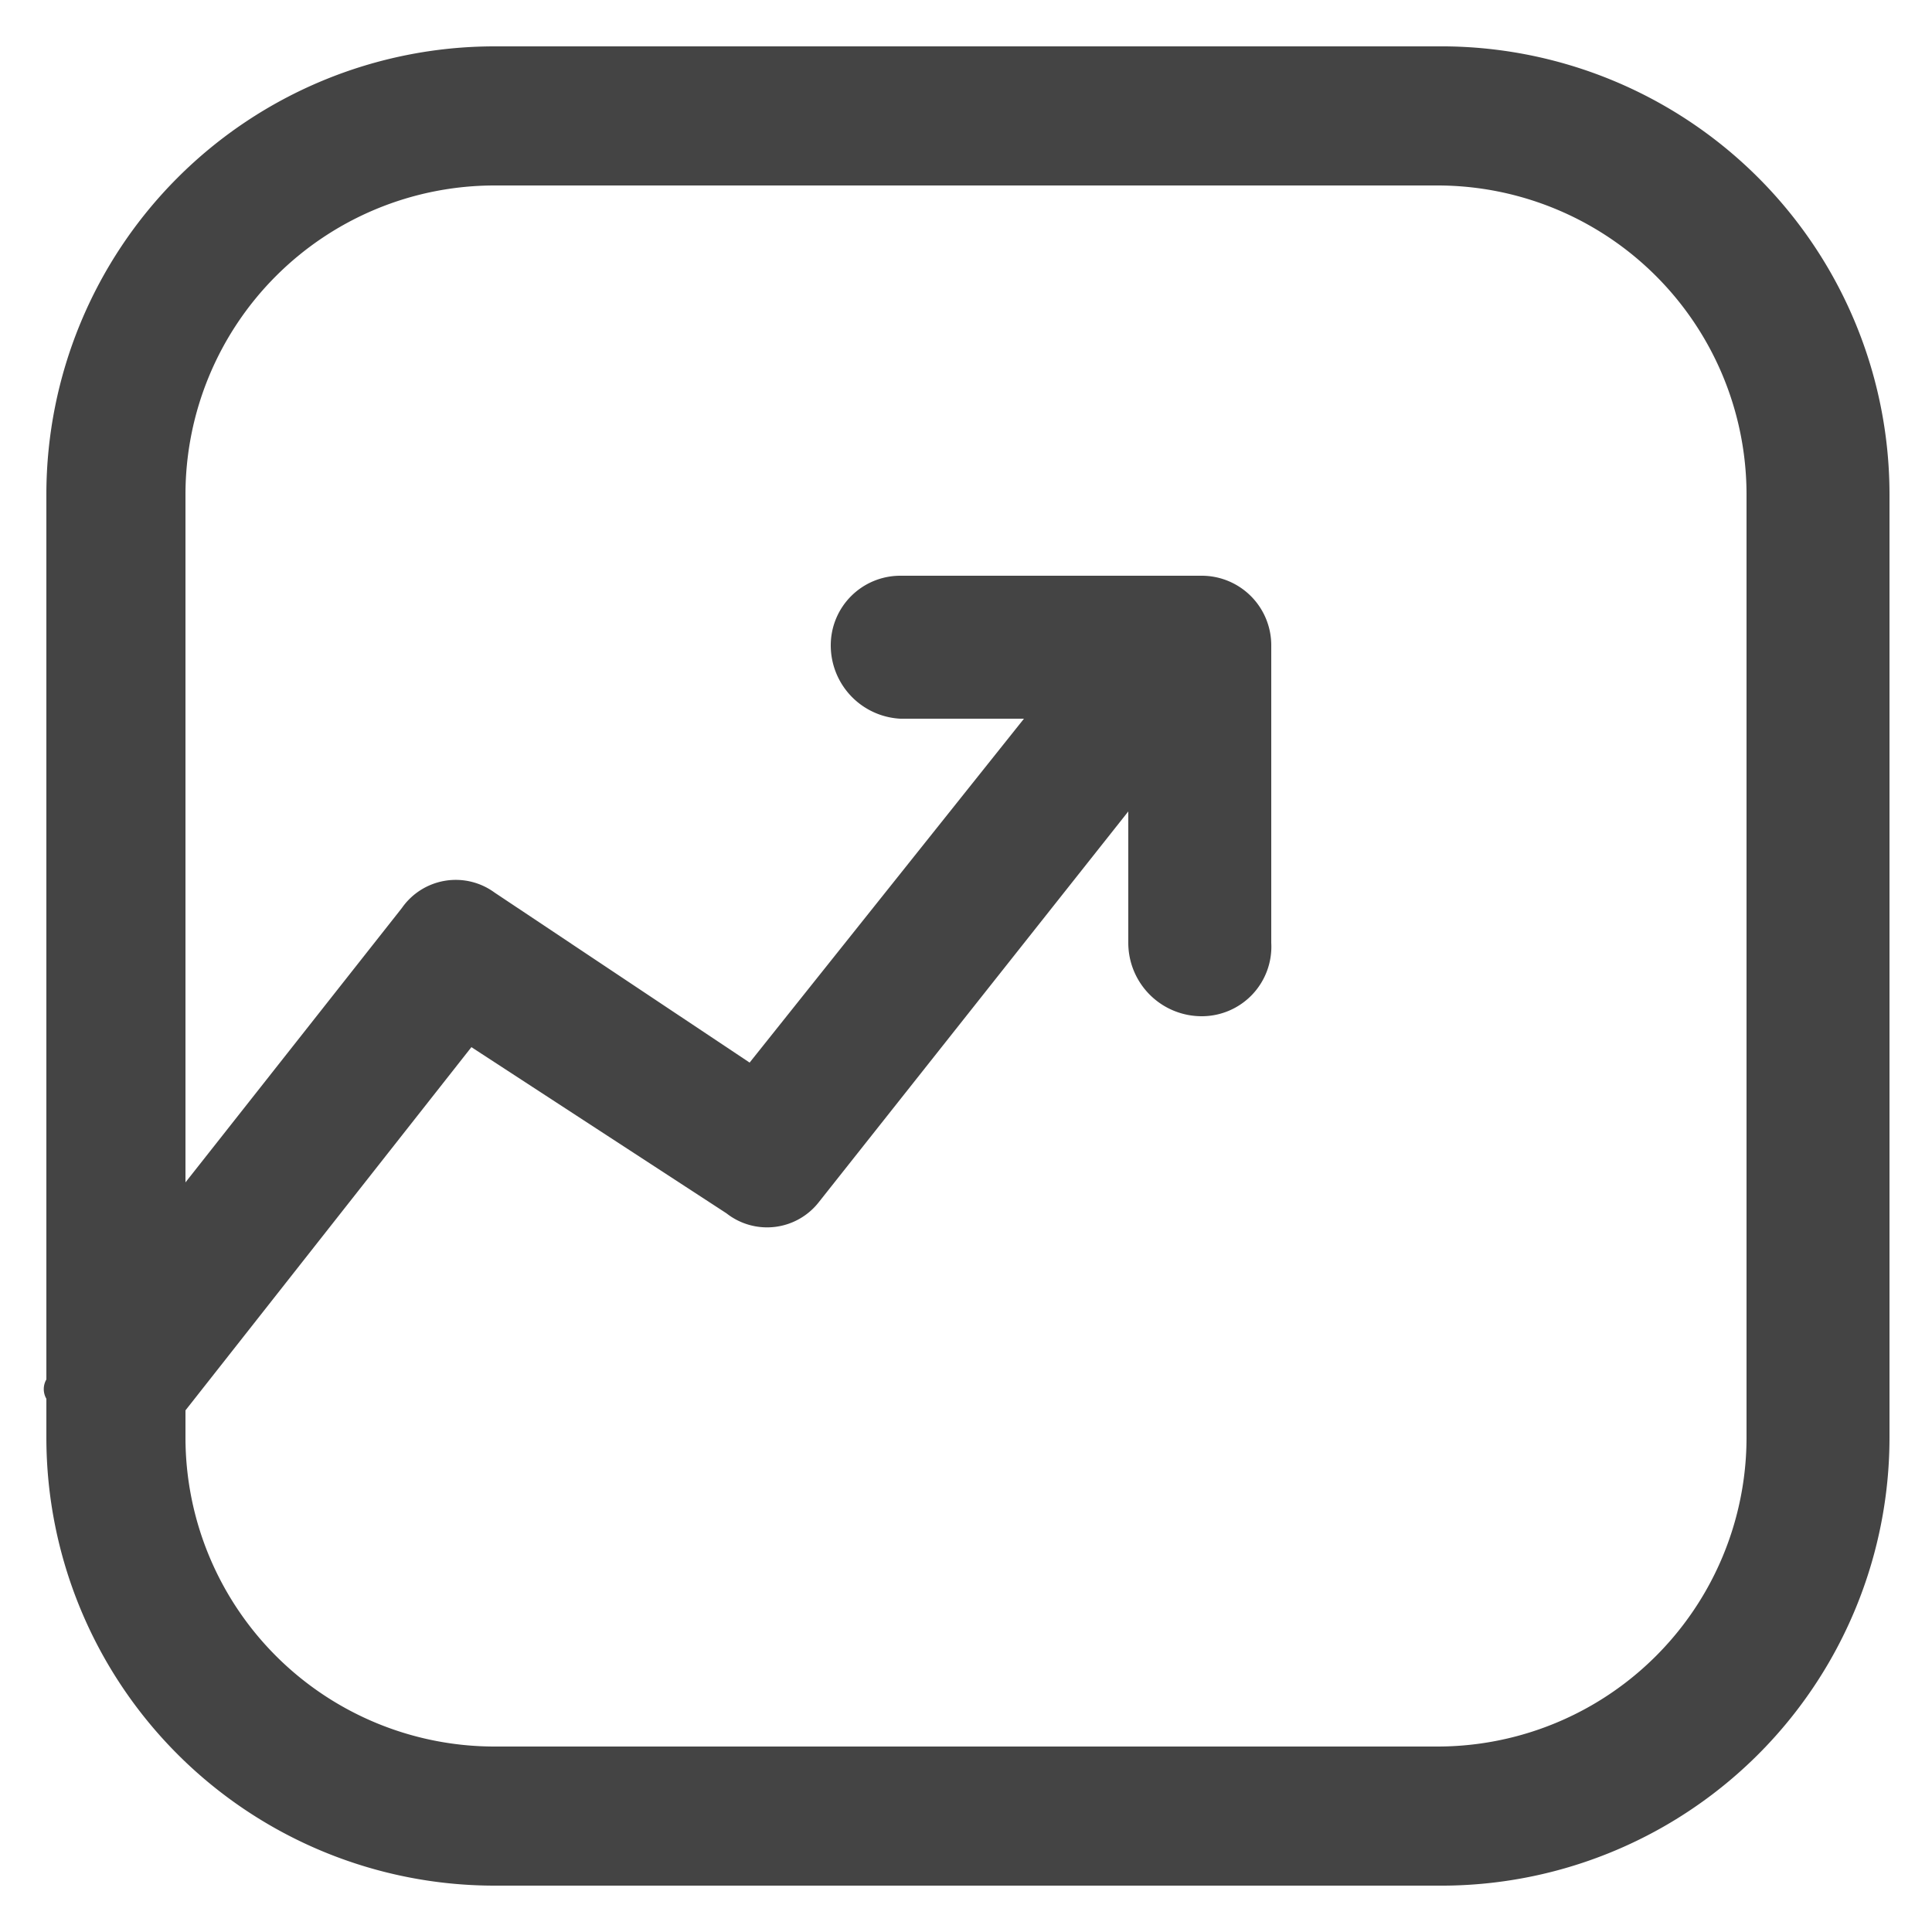 <svg xmlns="http://www.w3.org/2000/svg" viewBox="0 0 50 50"><path d="M37.2,1.2H12.8A11.6,11.6,0,0,0,1.2,12.8V35.7a.5.5,0,0,0,0,.5v1A11.6,11.6,0,0,0,12.8,48.8H37.2A11.6,11.6,0,0,0,48.9,37.2V12.8A11.6,11.6,0,0,0,37.2,1.2Zm8,36a8,8,0,0,1-8,8H12.8a8,8,0,0,1-8-8v-.7l7.4-9.4,6.6,4.3a1.7,1.7,0,0,0,2.4-.3l8-10.1v3.4a1.9,1.9,0,0,0,1.9,1.9,1.8,1.8,0,0,0,1.8-1.9V16.7a1.8,1.8,0,0,0-1.8-1.8H23.3a1.8,1.8,0,0,0-1.8,1.8,1.9,1.9,0,0,0,1.8,1.9h3.2l-7.1,8.9-6.6-4.4a1.7,1.7,0,0,0-2.4.4L4.8,30.6V12.8a8,8,0,0,1,8-8H37.2a8,8,0,0,1,8,8Z" style="fill:#444;fill-rule:evenodd"/></svg>